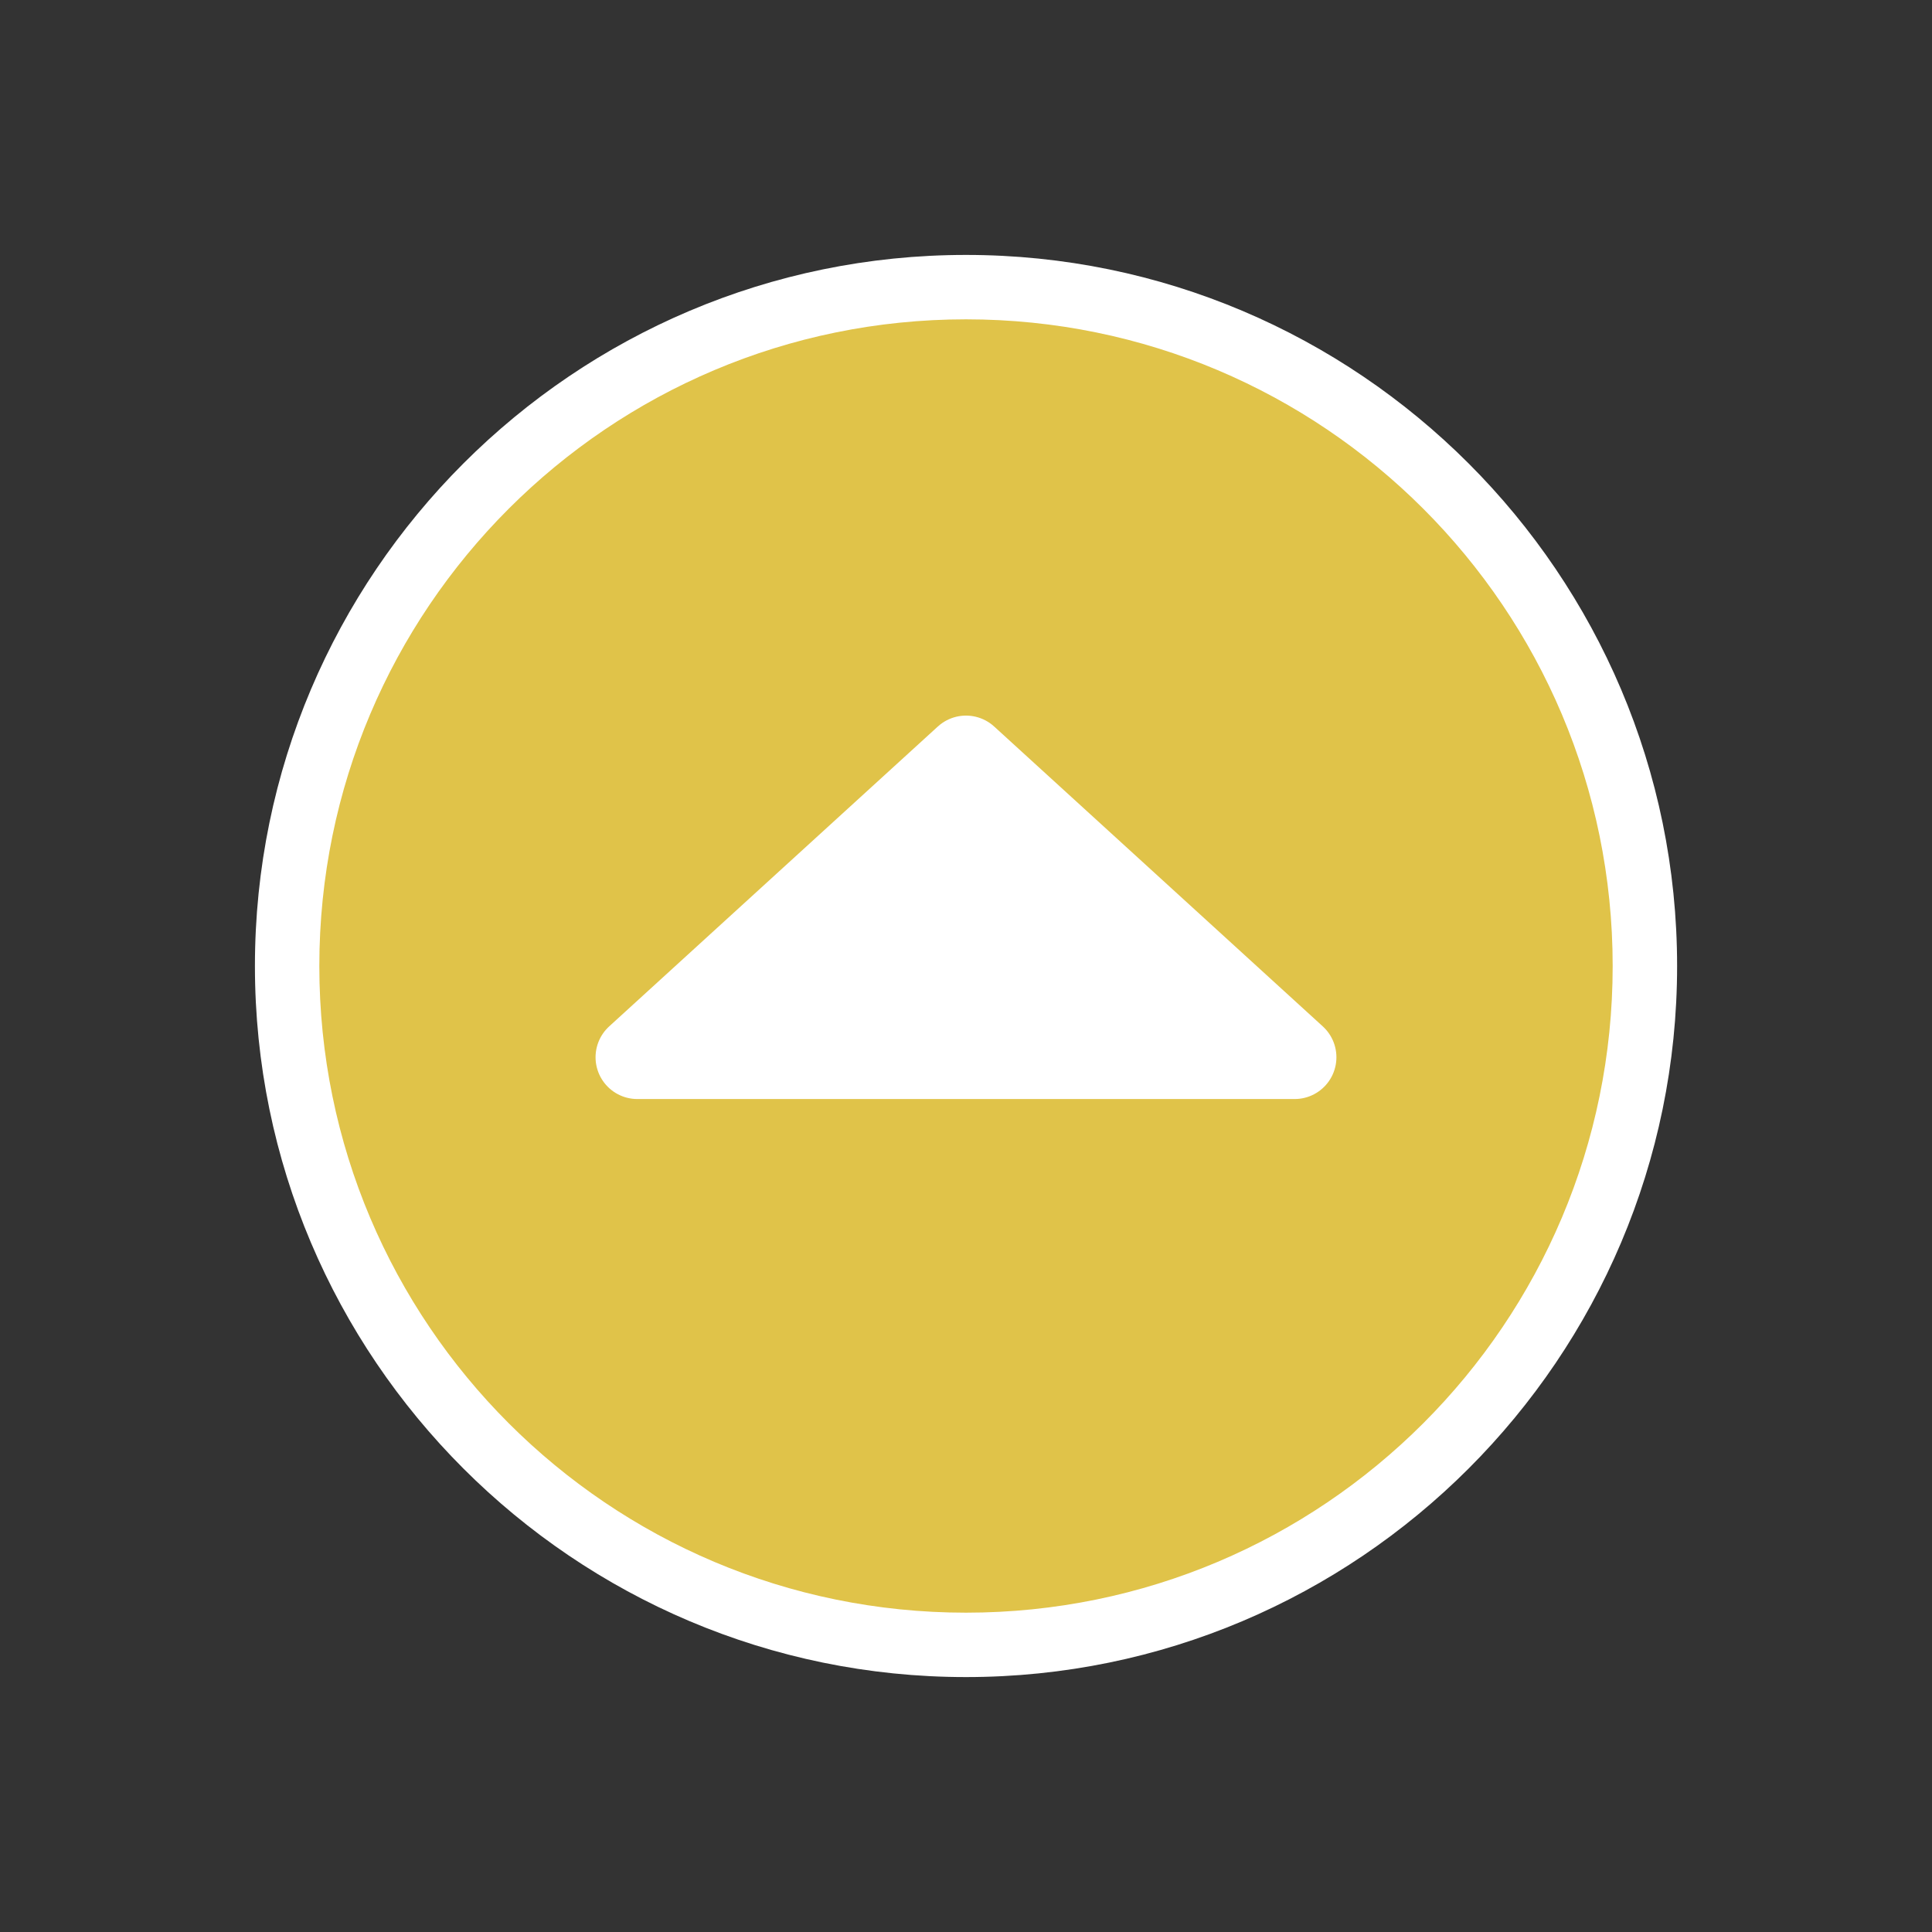 <?xml version="1.0" encoding="utf-8"?>
<!-- Generator: Adobe Illustrator 16.0.0, SVG Export Plug-In . SVG Version: 6.00 Build 0)  -->
<!DOCTYPE svg PUBLIC "-//W3C//DTD SVG 1.1//EN" "http://www.w3.org/Graphics/SVG/1.1/DTD/svg11.dtd">
<svg version="1.1" id="圖層_1" xmlns="http://www.w3.org/2000/svg" xmlns:xlink="http://www.w3.org/1999/xlink" x="0px" y="0px"
	 width="60px" height="60px" viewBox="0 0 60 60" enable-background="new 0 0 60 60" xml:space="preserve">
<rect x="0" y="0" width="60" height="60" fill="#333333" stroke="none"/>
<g>
	<path fill="#E0C349" d="M30,51.083C18.375,51.083,8.917,41.625,8.917,30S18.375,8.917,30,8.917
		c11.625,0,21.083,9.458,21.083,21.083S41.626,51.083,30,51.083z"/>
	<path fill="#FFFFFF" d="M30,9.917c11.091,0,20.083,8.991,20.083,20.083S41.092,50.083,30,50.083
		C18.908,50.083,9.917,41.092,9.917,30S18.908,9.917,30,9.917 M30,7.917C17.823,7.917,7.917,17.823,7.917,30
		S17.823,52.083,30,52.083S52.084,42.177,52.084,30S42.178,7.917,30,7.917L30,7.917z"/>
</g>
<polygon fill="#FFFFFF" stroke="#FFFFFF" stroke-width="2.595" stroke-linejoin="round" stroke-miterlimit="10" points="
	19.793,32.834 30,23.521 40.206,32.834 "/>
</svg>
